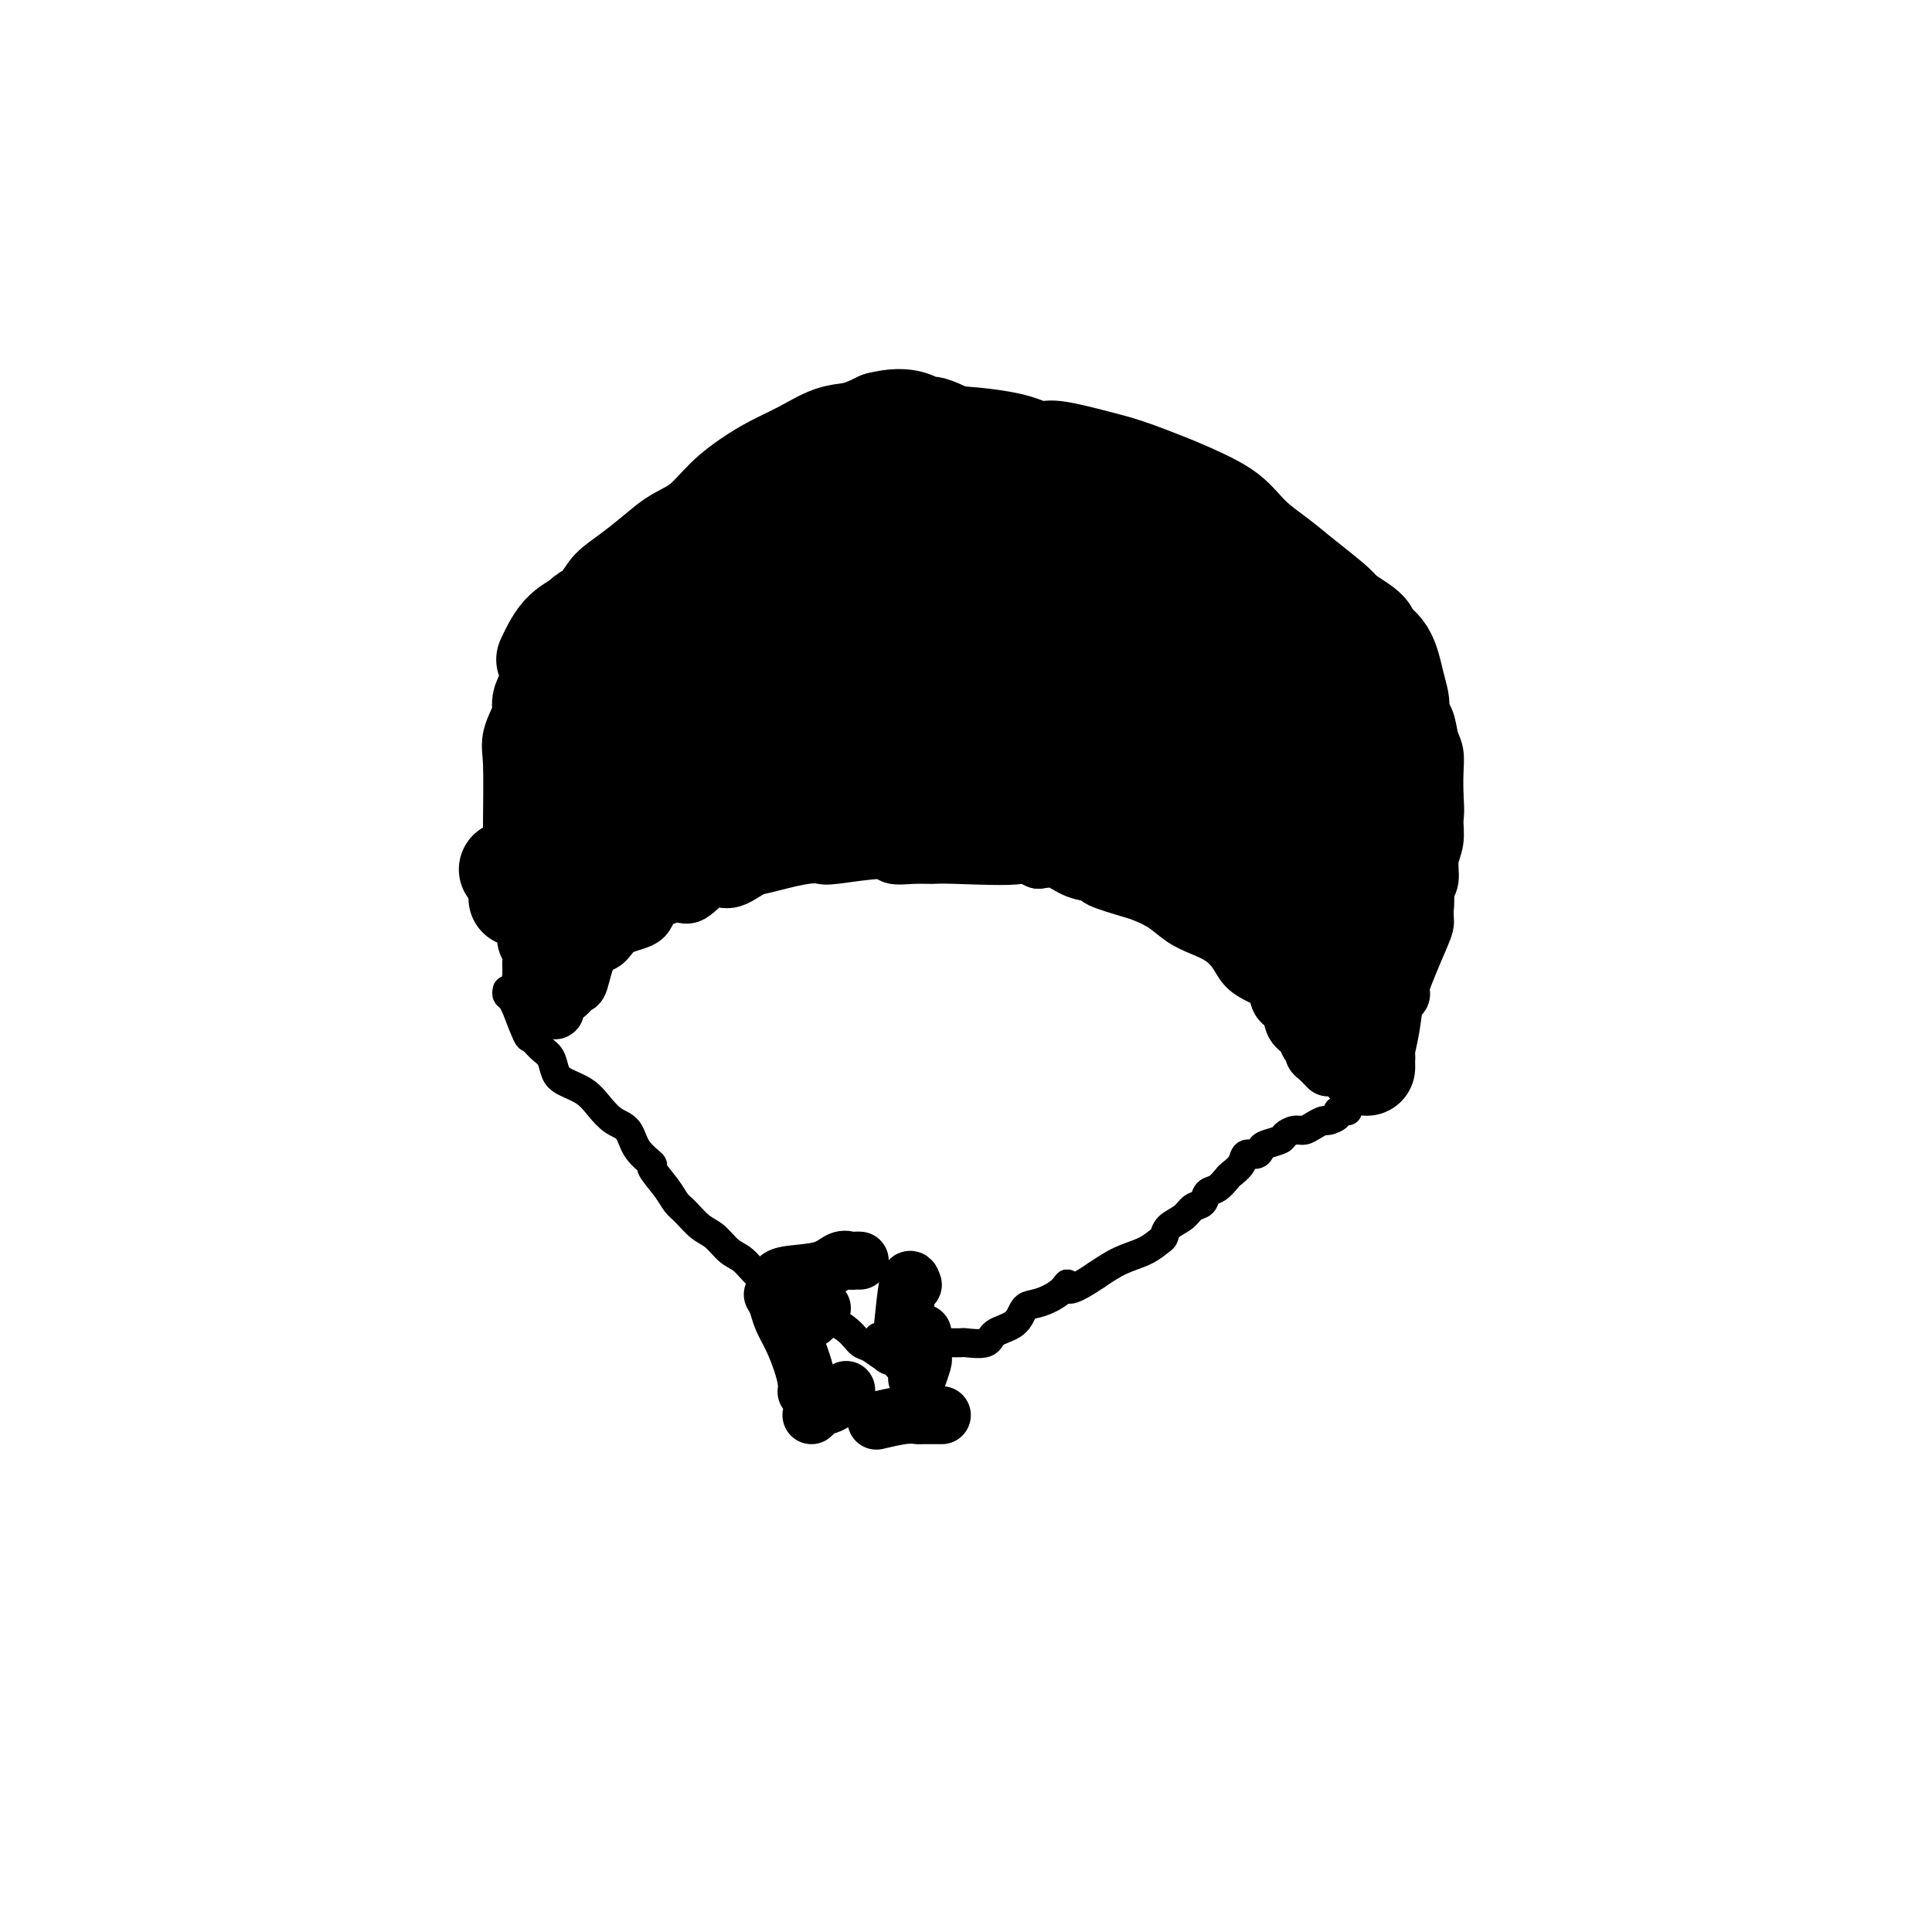 <svg viewBox='0 0 400 400' version='1.1' xmlns='http://www.w3.org/2000/svg' xmlns:xlink='http://www.w3.org/1999/xlink'><g fill='none' stroke='#000000' stroke-width='12' stroke-linecap='round' stroke-linejoin='round'><path d='M275,221c-0.725,-0.758 -1.450,-1.516 -2,-2c-0.550,-0.484 -0.925,-0.695 -1,-1c-0.075,-0.305 0.150,-0.705 0,-1c-0.150,-0.295 -0.674,-0.487 -1,-1c-0.326,-0.513 -0.453,-1.349 -1,-2c-0.547,-0.651 -1.514,-1.119 -2,-2c-0.486,-0.881 -0.490,-2.175 -1,-3c-0.510,-0.825 -1.525,-1.183 -2,-2c-0.475,-0.817 -0.408,-2.095 -1,-3c-0.592,-0.905 -1.841,-1.436 -3,-2c-1.159,-0.564 -2.228,-1.161 -3,-2c-0.772,-0.839 -1.248,-1.919 -2,-3c-0.752,-1.081 -1.781,-2.163 -3,-3c-1.219,-0.837 -2.630,-1.427 -4,-2c-1.370,-0.573 -2.701,-1.127 -4,-2c-1.299,-0.873 -2.565,-2.066 -4,-3c-1.435,-0.934 -3.037,-1.611 -4,-2c-0.963,-0.389 -1.285,-0.490 -3,-1c-1.715,-0.510 -4.821,-1.430 -6,-2c-1.179,-0.570 -0.429,-0.792 -1,-1c-0.571,-0.208 -2.461,-0.402 -4,-1c-1.539,-0.598 -2.725,-1.599 -4,-2c-1.275,-0.401 -2.637,-0.200 -4,0'/><path d='M215,178c-6.064,-2.701 -2.224,-1.455 -4,-1c-1.776,0.455 -9.169,0.117 -13,0c-3.831,-0.117 -4.102,-0.014 -5,0c-0.898,0.014 -2.425,-0.063 -4,0c-1.575,0.063 -3.200,0.265 -4,0c-0.800,-0.265 -0.776,-0.996 -3,-1c-2.224,-0.004 -6.696,0.720 -9,1c-2.304,0.280 -2.440,0.115 -3,0c-0.560,-0.115 -1.546,-0.180 -3,0c-1.454,0.180 -3.378,0.605 -5,1c-1.622,0.395 -2.942,0.758 -4,1c-1.058,0.242 -1.856,0.361 -3,1c-1.144,0.639 -2.636,1.798 -4,2c-1.364,0.202 -2.599,-0.552 -4,0c-1.401,0.552 -2.966,2.412 -4,3c-1.034,0.588 -1.536,-0.094 -3,0c-1.464,0.094 -3.890,0.965 -5,2c-1.110,1.035 -0.903,2.233 -2,3c-1.097,0.767 -3.498,1.104 -5,2c-1.502,0.896 -2.107,2.352 -3,3c-0.893,0.648 -2.075,0.487 -3,2c-0.925,1.513 -1.592,4.700 -2,6c-0.408,1.300 -0.556,0.712 -1,1c-0.444,0.288 -1.184,1.451 -2,2c-0.816,0.549 -1.708,0.484 -2,1c-0.292,0.516 0.014,1.612 0,2c-0.014,0.388 -0.350,0.066 -1,0c-0.650,-0.066 -1.614,0.124 -2,0c-0.386,-0.124 -0.193,-0.562 0,-1'/><path d='M112,208c-0.686,-0.384 -0.902,-0.845 -1,-1c-0.098,-0.155 -0.079,-0.005 0,0c0.079,0.005 0.217,-0.135 0,-1c-0.217,-0.865 -0.791,-2.454 -1,-3c-0.209,-0.546 -0.055,-0.047 0,0c0.055,0.047 0.011,-0.356 0,-1c-0.011,-0.644 0.011,-1.527 0,-2c-0.011,-0.473 -0.055,-0.536 0,-1c0.055,-0.464 0.210,-1.331 0,-2c-0.210,-0.669 -0.784,-1.141 -1,-2c-0.216,-0.859 -0.073,-2.105 0,-3c0.073,-0.895 0.075,-1.440 0,-2c-0.075,-0.560 -0.226,-1.136 0,-2c0.226,-0.864 0.829,-2.015 1,-3c0.171,-0.985 -0.091,-1.804 0,-3c0.091,-1.196 0.536,-2.770 1,-6c0.464,-3.230 0.946,-8.117 1,-11c0.054,-2.883 -0.319,-3.762 0,-5c0.319,-1.238 1.332,-2.836 2,-4c0.668,-1.164 0.993,-1.894 1,-3c0.007,-1.106 -0.302,-2.587 0,-4c0.302,-1.413 1.217,-2.758 2,-4c0.783,-1.242 1.434,-2.380 2,-4c0.566,-1.620 1.049,-3.723 2,-6c0.951,-2.277 2.371,-4.728 4,-7c1.629,-2.272 3.465,-4.363 5,-6c1.535,-1.637 2.767,-2.818 4,-4'/><path d='M134,118c3.126,-3.396 4.441,-3.385 6,-4c1.559,-0.615 3.360,-1.857 5,-3c1.640,-1.143 3.117,-2.188 5,-4c1.883,-1.812 4.172,-4.392 6,-6c1.828,-1.608 3.195,-2.243 7,-4c3.805,-1.757 10.048,-4.634 14,-6c3.952,-1.366 5.613,-1.219 7,-2c1.387,-0.781 2.502,-2.490 7,-3c4.498,-0.510 12.380,0.180 17,1c4.620,0.820 5.977,1.770 7,2c1.023,0.230 1.713,-0.259 4,0c2.287,0.259 6.173,1.268 9,2c2.827,0.732 4.597,1.189 7,2c2.403,0.811 5.440,1.977 8,3c2.560,1.023 4.645,1.904 7,3c2.355,1.096 4.982,2.407 7,4c2.018,1.593 3.428,3.469 5,5c1.572,1.531 3.306,2.716 5,4c1.694,1.284 3.348,2.667 5,4c1.652,1.333 3.301,2.618 5,4c1.699,1.382 3.448,2.863 5,5c1.552,2.137 2.906,4.931 4,7c1.094,2.069 1.928,3.415 3,5c1.072,1.585 2.382,3.410 3,5c0.618,1.590 0.544,2.945 1,4c0.456,1.055 1.443,1.810 2,3c0.557,1.190 0.685,2.814 1,4c0.315,1.186 0.815,1.935 1,3c0.185,1.065 0.053,2.447 0,4c-0.053,1.553 -0.026,3.276 0,5'/><path d='M297,165c0.292,3.415 0.022,3.951 0,5c-0.022,1.049 0.204,2.610 0,4c-0.204,1.390 -0.839,2.609 -1,4c-0.161,1.391 0.151,2.956 0,4c-0.151,1.044 -0.766,1.569 -1,3c-0.234,1.431 -0.088,3.768 0,5c0.088,1.232 0.117,1.361 -1,4c-1.117,2.639 -3.382,7.790 -4,10c-0.618,2.210 0.411,1.480 0,2c-0.411,0.520 -2.260,2.292 -3,3c-0.740,0.708 -0.370,0.354 0,0'/><path d='M285,212c-1.274,0.339 -2.548,0.679 -3,1c-0.452,0.321 -0.083,0.625 -1,1c-0.917,0.375 -3.119,0.821 -4,1c-0.881,0.179 -0.440,0.089 0,0'/></g>
<g fill='none' stroke='#000000' stroke-width='20' stroke-linecap='round' stroke-linejoin='round'><path d='M283,221c-0.006,-0.879 -0.013,-1.757 0,-2c0.013,-0.243 0.045,0.151 0,0c-0.045,-0.151 -0.167,-0.846 0,-2c0.167,-1.154 0.625,-2.767 1,-5c0.375,-2.233 0.669,-5.086 1,-7c0.331,-1.914 0.701,-2.891 1,-4c0.299,-1.109 0.529,-2.352 1,-4c0.471,-1.648 1.185,-3.703 2,-5c0.815,-1.297 1.732,-1.836 2,-4c0.268,-2.164 -0.114,-5.954 0,-9c0.114,-3.046 0.724,-5.348 1,-7c0.276,-1.652 0.218,-2.654 0,-5c-0.218,-2.346 -0.597,-6.036 -1,-9c-0.403,-2.964 -0.830,-5.203 -1,-7c-0.170,-1.797 -0.082,-3.154 0,-4c0.082,-0.846 0.157,-1.183 0,-2c-0.157,-0.817 -0.546,-2.113 -1,-4c-0.454,-1.887 -0.973,-4.364 -2,-6c-1.027,-1.636 -2.561,-2.432 -3,-3c-0.439,-0.568 0.218,-0.910 -1,-2c-1.218,-1.090 -4.311,-2.929 -6,-4c-1.689,-1.071 -1.973,-1.376 -3,-2c-1.027,-0.624 -2.798,-1.568 -4,-2c-1.202,-0.432 -1.836,-0.353 -3,-1c-1.164,-0.647 -2.859,-2.022 -4,-3c-1.141,-0.978 -1.729,-1.561 -3,-2c-1.271,-0.439 -3.227,-0.734 -5,-1c-1.773,-0.266 -3.364,-0.505 -5,-1c-1.636,-0.495 -3.318,-1.248 -5,-2'/><path d='M245,112c-3.367,-0.292 -4.283,0.980 -5,1c-0.717,0.020 -1.233,-1.210 -3,-2c-1.767,-0.790 -4.785,-1.141 -7,-1c-2.215,0.141 -3.627,0.772 -5,1c-1.373,0.228 -2.706,0.051 -4,0c-1.294,-0.051 -2.548,0.023 -4,0c-1.452,-0.023 -3.101,-0.143 -5,0c-1.899,0.143 -4.048,0.548 -6,1c-1.952,0.452 -3.707,0.950 -5,1c-1.293,0.050 -2.123,-0.347 -4,0c-1.877,0.347 -4.800,1.438 -6,2c-1.200,0.562 -0.677,0.594 -2,1c-1.323,0.406 -4.492,1.186 -7,2c-2.508,0.814 -4.353,1.663 -6,2c-1.647,0.337 -3.094,0.161 -5,1c-1.906,0.839 -4.272,2.693 -6,4c-1.728,1.307 -2.820,2.068 -4,3c-1.180,0.932 -2.449,2.035 -4,3c-1.551,0.965 -3.386,1.791 -5,3c-1.614,1.209 -3.008,2.801 -4,4c-0.992,1.199 -1.581,2.006 -3,3c-1.419,0.994 -3.667,2.176 -5,3c-1.333,0.824 -1.749,1.290 -3,2c-1.251,0.710 -3.336,1.662 -5,3c-1.664,1.338 -2.907,3.061 -4,4c-1.093,0.939 -2.035,1.095 -3,2c-0.965,0.905 -1.952,2.560 -3,4c-1.048,1.440 -2.157,2.664 -3,4c-0.843,1.336 -1.419,2.783 -2,4c-0.581,1.217 -1.166,2.205 -2,3c-0.834,0.795 -1.917,1.398 -3,2'/><path d='M112,172c-2.169,3.200 -1.093,2.699 -1,3c0.093,0.301 -0.798,1.405 -1,2c-0.202,0.595 0.286,0.681 0,1c-0.286,0.319 -1.347,0.870 -2,1c-0.653,0.130 -0.897,-0.161 -1,0c-0.103,0.161 -0.066,0.775 0,1c0.066,0.225 0.162,0.060 0,0c-0.162,-0.060 -0.582,-0.016 -1,0c-0.418,0.016 -0.834,0.005 -1,0c-0.166,-0.005 -0.083,-0.002 0,0'/><path d='M115,197c0.119,-0.786 0.238,-1.572 0,-2c-0.238,-0.428 -0.834,-0.497 -1,-1c-0.166,-0.503 0.096,-1.438 0,-2c-0.096,-0.562 -0.551,-0.749 -1,-1c-0.449,-0.251 -0.891,-0.565 -1,-1c-0.109,-0.435 0.114,-0.993 0,-2c-0.114,-1.007 -0.566,-2.465 -1,-3c-0.434,-0.535 -0.851,-0.146 -1,-2c-0.149,-1.854 -0.032,-5.950 0,-8c0.032,-2.050 -0.022,-2.055 0,-5c0.022,-2.945 0.121,-8.830 0,-12c-0.121,-3.170 -0.461,-3.626 0,-5c0.461,-1.374 1.723,-3.667 2,-5c0.277,-1.333 -0.433,-1.708 0,-3c0.433,-1.292 2.008,-3.503 3,-5c0.992,-1.497 1.402,-2.280 3,-5c1.598,-2.720 4.383,-7.375 6,-10c1.617,-2.625 2.066,-3.218 3,-4c0.934,-0.782 2.352,-1.752 4,-3c1.648,-1.248 3.525,-2.774 5,-4c1.475,-1.226 2.549,-2.152 4,-3c1.451,-0.848 3.278,-1.619 5,-3c1.722,-1.381 3.338,-3.372 5,-5c1.662,-1.628 3.371,-2.894 5,-4c1.629,-1.106 3.180,-2.053 5,-3c1.820,-0.947 3.911,-1.893 6,-3c2.089,-1.107 4.178,-2.375 6,-3c1.822,-0.625 3.378,-0.607 5,-1c1.622,-0.393 3.311,-1.196 5,-2'/><path d='M182,87c6.190,-1.585 8.167,0.452 9,1c0.833,0.548 0.524,-0.392 2,0c1.476,0.392 4.737,2.115 7,3c2.263,0.885 3.529,0.932 5,1c1.471,0.068 3.148,0.156 5,1c1.852,0.844 3.878,2.443 5,3c1.122,0.557 1.341,0.072 3,1c1.659,0.928 4.758,3.270 8,5c3.242,1.730 6.628,2.848 9,4c2.372,1.152 3.732,2.337 5,3c1.268,0.663 2.445,0.803 4,2c1.555,1.197 3.489,3.452 5,5c1.511,1.548 2.601,2.390 5,5c2.399,2.610 6.108,6.986 8,9c1.892,2.014 1.966,1.664 3,3c1.034,1.336 3.026,4.358 5,7c1.974,2.642 3.929,4.906 5,7c1.071,2.094 1.257,4.019 2,6c0.743,1.981 2.042,4.019 3,6c0.958,1.981 1.576,3.906 2,6c0.424,2.094 0.655,4.357 1,6c0.345,1.643 0.806,2.667 1,4c0.194,1.333 0.123,2.973 0,4c-0.123,1.027 -0.298,1.439 0,2c0.298,0.561 1.069,1.272 1,2c-0.069,0.728 -0.977,1.473 -1,2c-0.023,0.527 0.840,0.834 1,1c0.160,0.166 -0.383,0.190 -1,0c-0.617,-0.190 -1.309,-0.595 -2,-1'/><path d='M282,185c-0.784,-0.575 -1.244,-1.513 -2,-3c-0.756,-1.487 -1.809,-3.523 -3,-6c-1.191,-2.477 -2.519,-5.396 -4,-8c-1.481,-2.604 -3.115,-4.894 -5,-8c-1.885,-3.106 -4.020,-7.030 -6,-10c-1.980,-2.970 -3.804,-4.987 -10,-11c-6.196,-6.013 -16.762,-16.022 -23,-21c-6.238,-4.978 -8.146,-4.925 -11,-6c-2.854,-1.075 -6.653,-3.280 -10,-5c-3.347,-1.720 -6.241,-2.956 -9,-4c-2.759,-1.044 -5.381,-1.895 -7,-2c-1.619,-0.105 -2.234,0.538 -3,1c-0.766,0.462 -1.681,0.745 -2,1c-0.319,0.255 -0.040,0.482 0,1c0.040,0.518 -0.159,1.325 0,2c0.159,0.675 0.675,1.216 1,2c0.325,0.784 0.458,1.812 2,3c1.542,1.188 4.494,2.538 7,4c2.506,1.462 4.568,3.037 8,5c3.432,1.963 8.236,4.313 13,7c4.764,2.687 9.489,5.712 14,8c4.511,2.288 8.810,3.839 12,6c3.190,2.161 5.272,4.932 7,7c1.728,2.068 3.101,3.432 4,5c0.899,1.568 1.324,3.341 2,5c0.676,1.659 1.604,3.204 2,5c0.396,1.796 0.261,3.842 0,5c-0.261,1.158 -0.647,1.427 -1,2c-0.353,0.573 -0.672,1.449 -3,1c-2.328,-0.449 -6.664,-2.225 -11,-4'/><path d='M244,167c-4.155,-1.884 -9.043,-4.594 -15,-7c-5.957,-2.406 -12.983,-4.509 -19,-7c-6.017,-2.491 -11.025,-5.370 -15,-7c-3.975,-1.630 -6.918,-2.013 -9,-3c-2.082,-0.987 -3.304,-2.580 -4,-3c-0.696,-0.420 -0.865,0.332 -2,0c-1.135,-0.332 -3.235,-1.748 0,0c3.235,1.748 11.805,6.660 16,9c4.195,2.340 4.014,2.107 7,4c2.986,1.893 9.140,5.912 14,9c4.860,3.088 8.425,5.245 12,7c3.575,1.755 7.161,3.108 10,4c2.839,0.892 4.931,1.322 6,2c1.069,0.678 1.115,1.603 1,2c-0.115,0.397 -0.390,0.267 -1,0c-0.610,-0.267 -1.553,-0.670 -3,-1c-1.447,-0.330 -3.396,-0.585 -5,-1c-1.604,-0.415 -2.862,-0.988 -5,-2c-2.138,-1.012 -5.157,-2.462 -7,-3c-1.843,-0.538 -2.510,-0.164 -3,0c-0.490,0.164 -0.803,0.118 -1,0c-0.197,-0.118 -0.277,-0.307 0,0c0.277,0.307 0.913,1.110 2,2c1.087,0.890 2.625,1.867 5,3c2.375,1.133 5.587,2.420 7,3c1.413,0.580 1.028,0.451 3,1c1.972,0.549 6.302,1.776 9,3c2.698,1.224 3.765,2.445 5,3c1.235,0.555 2.639,0.444 4,1c1.361,0.556 2.681,1.778 4,3'/><path d='M260,189c5.504,2.591 3.265,2.067 3,2c-0.265,-0.067 1.444,0.322 2,1c0.556,0.678 -0.043,1.644 0,2c0.043,0.356 0.726,0.102 1,0c0.274,-0.102 0.137,-0.051 0,0'/><path d='M278,206c-0.496,-0.680 -0.992,-1.359 -1,-2c-0.008,-0.641 0.472,-1.243 0,-2c-0.472,-0.757 -1.895,-1.671 -3,-3c-1.105,-1.329 -1.890,-3.075 -3,-5c-1.110,-1.925 -2.543,-4.030 -4,-6c-1.457,-1.970 -2.937,-3.806 -4,-6c-1.063,-2.194 -1.709,-4.744 -3,-7c-1.291,-2.256 -3.226,-4.216 -4,-5c-0.774,-0.784 -0.387,-0.392 0,0'/><path d='M270,192c0.098,-0.226 0.197,-0.453 0,-1c-0.197,-0.547 -0.689,-1.415 -1,-2c-0.311,-0.585 -0.443,-0.887 -1,-2c-0.557,-1.113 -1.541,-3.038 -2,-4c-0.459,-0.962 -0.393,-0.961 -2,-3c-1.607,-2.039 -4.885,-6.116 -6,-8c-1.115,-1.884 -0.065,-1.574 -3,-4c-2.935,-2.426 -9.856,-7.589 -13,-10c-3.144,-2.411 -2.513,-2.072 -4,-3c-1.487,-0.928 -5.092,-3.124 -8,-5c-2.908,-1.876 -5.118,-3.431 -9,-5c-3.882,-1.569 -9.435,-3.153 -12,-4c-2.565,-0.847 -2.141,-0.957 -4,-1c-1.859,-0.043 -6.001,-0.021 -8,0c-1.999,0.021 -1.853,0.039 -3,0c-1.147,-0.039 -3.586,-0.135 -5,0c-1.414,0.135 -1.805,0.500 -4,1c-2.195,0.500 -6.196,1.136 -10,2c-3.804,0.864 -7.413,1.955 -9,2c-1.587,0.045 -1.154,-0.955 -3,0c-1.846,0.955 -5.971,3.865 -8,5c-2.029,1.135 -1.961,0.494 -3,1c-1.039,0.506 -3.185,2.159 -5,3c-1.815,0.841 -3.299,0.869 -4,1c-0.701,0.131 -0.619,0.364 -1,1c-0.381,0.636 -1.224,1.673 -2,2c-0.776,0.327 -1.486,-0.057 -2,0c-0.514,0.057 -0.831,0.554 -1,1c-0.169,0.446 -0.191,0.842 0,1c0.191,0.158 0.596,0.079 1,0'/><path d='M138,160c-3.707,1.890 -0.474,-0.884 1,-2c1.474,-1.116 1.188,-0.575 2,-1c0.812,-0.425 2.720,-1.817 4,-3c1.280,-1.183 1.932,-2.158 4,-3c2.068,-0.842 5.553,-1.550 9,-3c3.447,-1.450 6.857,-3.641 10,-5c3.143,-1.359 6.019,-1.886 8,-3c1.981,-1.114 3.066,-2.816 4,-4c0.934,-1.184 1.716,-1.850 2,-3c0.284,-1.150 0.069,-2.784 0,-4c-0.069,-1.216 0.009,-2.012 0,-3c-0.009,-0.988 -0.105,-2.167 0,-3c0.105,-0.833 0.412,-1.321 0,-2c-0.412,-0.679 -1.543,-1.549 -2,-2c-0.457,-0.451 -0.239,-0.481 -1,-1c-0.761,-0.519 -2.501,-1.526 -4,-2c-1.499,-0.474 -2.757,-0.415 -4,0c-1.243,0.415 -2.470,1.184 -4,2c-1.530,0.816 -3.363,1.678 -5,3c-1.637,1.322 -3.079,3.106 -5,5c-1.921,1.894 -4.320,3.900 -6,6c-1.680,2.100 -2.641,4.296 -4,6c-1.359,1.704 -3.115,2.918 -5,4c-1.885,1.082 -3.899,2.033 -6,3c-2.101,0.967 -4.290,1.950 -6,3c-1.710,1.050 -2.943,2.168 -4,3c-1.057,0.832 -1.938,1.378 -3,2c-1.062,0.622 -2.303,1.321 -3,2c-0.697,0.679 -0.848,1.340 -1,2'/><path d='M119,157c-4.513,3.040 -1.795,1.141 -1,1c0.795,-0.141 -0.333,1.475 -1,2c-0.667,0.525 -0.871,-0.042 -1,0c-0.129,0.042 -0.182,0.693 0,1c0.182,0.307 0.598,0.270 1,0c0.402,-0.270 0.789,-0.772 1,-1c0.211,-0.228 0.246,-0.181 4,-3c3.754,-2.819 11.228,-8.505 16,-12c4.772,-3.495 6.843,-4.797 10,-7c3.157,-2.203 7.399,-5.305 11,-8c3.601,-2.695 6.559,-4.984 9,-7c2.441,-2.016 4.364,-3.758 6,-5c1.636,-1.242 2.984,-1.984 4,-3c1.016,-1.016 1.701,-2.308 2,-3c0.299,-0.692 0.212,-0.785 0,-1c-0.212,-0.215 -0.548,-0.551 -1,-1c-0.452,-0.449 -1.018,-1.012 -2,-1c-0.982,0.012 -2.379,0.597 -4,1c-1.621,0.403 -3.465,0.624 -5,1c-1.535,0.376 -2.762,0.908 -4,2c-1.238,1.092 -2.486,2.746 -4,4c-1.514,1.254 -3.293,2.109 -5,4c-1.707,1.891 -3.341,4.818 -5,7c-1.659,2.182 -3.344,3.620 -5,5c-1.656,1.380 -3.282,2.701 -5,4c-1.718,1.299 -3.527,2.577 -5,4c-1.473,1.423 -2.611,2.990 -4,4c-1.389,1.010 -3.028,1.464 -4,2c-0.972,0.536 -1.278,1.153 -2,2c-0.722,0.847 -1.861,1.923 -3,3'/><path d='M122,152c-6.925,6.181 -3.237,2.135 -2,1c1.237,-1.135 0.022,0.642 -1,2c-1.022,1.358 -1.849,2.297 -2,3c-0.151,0.703 0.376,1.169 0,2c-0.376,0.831 -1.656,2.025 -2,3c-0.344,0.975 0.249,1.729 0,2c-0.249,0.271 -1.339,0.057 -2,1c-0.661,0.943 -0.894,3.041 -1,4c-0.106,0.959 -0.085,0.778 0,1c0.085,0.222 0.233,0.847 0,1c-0.233,0.153 -0.847,-0.165 -1,0c-0.153,0.165 0.155,0.815 0,1c-0.155,0.185 -0.774,-0.094 -1,0c-0.226,0.094 -0.058,0.561 0,1c0.058,0.439 0.005,0.850 0,1c-0.005,0.150 0.038,0.041 0,0c-0.038,-0.041 -0.157,-0.013 0,0c0.157,0.013 0.591,0.010 1,0c0.409,-0.010 0.795,-0.026 1,0c0.205,0.026 0.230,0.096 2,0c1.770,-0.096 5.286,-0.356 11,-1c5.714,-0.644 13.626,-1.672 17,-2c3.374,-0.328 2.208,0.042 4,0c1.792,-0.042 6.540,-0.498 11,-1c4.460,-0.502 8.632,-1.052 14,-2c5.368,-0.948 11.934,-2.295 16,-3c4.066,-0.705 5.633,-0.767 7,-1c1.367,-0.233 2.533,-0.638 3,-1c0.467,-0.362 0.233,-0.681 0,-1'/><path d='M197,163c13.833,-2.000 6.917,-1.000 0,0'/><path d='M227,167c0.534,-0.002 1.069,-0.005 -2,0c-3.069,0.005 -9.741,0.016 -15,0c-5.259,-0.016 -9.106,-0.061 -13,0c-3.894,0.061 -7.836,0.226 -12,0c-4.164,-0.226 -8.549,-0.844 -12,-1c-3.451,-0.156 -5.968,0.150 -9,0c-3.032,-0.150 -6.581,-0.757 -8,-1c-1.419,-0.243 -0.710,-0.121 0,0'/><path d='M188,150c0.044,-0.399 0.088,-0.798 -1,-1c-1.088,-0.202 -3.308,-0.208 -6,0c-2.692,0.208 -5.857,0.630 -9,1c-3.143,0.370 -6.265,0.687 -10,1c-3.735,0.313 -8.082,0.623 -11,1c-2.918,0.377 -4.405,0.822 -5,1c-0.595,0.178 -0.297,0.089 0,0'/><path d='M215,125c-0.886,-0.399 -1.773,-0.798 -2,-1c-0.227,-0.202 0.204,-0.208 -3,0c-3.204,0.208 -10.044,0.630 -15,1c-4.956,0.370 -8.030,0.687 -10,1c-1.970,0.313 -2.838,0.623 -5,1c-2.162,0.377 -5.618,0.822 -7,1c-1.382,0.178 -0.691,0.089 0,0'/><path d='M158,133c-0.128,1.117 -0.256,2.233 -1,5c-0.744,2.767 -2.106,7.183 -3,10c-0.894,2.817 -1.322,4.033 -2,5c-0.678,0.967 -1.606,1.683 -3,3c-1.394,1.317 -3.256,3.233 -4,4c-0.744,0.767 -0.372,0.383 0,0'/><path d='M197,141c-0.720,-0.214 -1.440,-0.429 -3,-1c-1.560,-0.571 -3.958,-1.500 -13,0c-9.042,1.500 -24.726,5.429 -31,7c-6.274,1.571 -3.137,0.786 0,0'/><path d='M199,133c-0.330,0.550 -0.660,1.100 -2,2c-1.340,0.900 -3.689,2.148 -6,3c-2.311,0.852 -4.584,1.306 -7,2c-2.416,0.694 -4.976,1.627 -6,2c-1.024,0.373 -0.512,0.187 0,0'/><path d='M154,129c-0.172,0.142 -0.344,0.284 -3,3c-2.656,2.716 -7.794,8.006 -11,11c-3.206,2.994 -4.478,3.691 -6,5c-1.522,1.309 -3.292,3.231 -4,4c-0.708,0.769 -0.354,0.384 0,0'/><path d='M151,124c-2.004,0.356 -4.009,0.713 -9,1c-4.991,0.287 -12.970,0.505 -17,1c-4.030,0.495 -4.111,1.267 -5,2c-0.889,0.733 -2.585,1.428 -4,3c-1.415,1.572 -2.547,4.021 -3,5c-0.453,0.979 -0.226,0.490 0,0'/><path d='M118,170c-1.041,1.404 -2.083,2.807 -3,4c-0.917,1.193 -1.710,2.175 -3,4c-1.290,1.825 -3.078,4.491 -4,6c-0.922,1.509 -0.978,1.860 -1,2c-0.022,0.140 -0.011,0.070 0,0'/><path d='M122,178c0.536,0.875 1.071,1.750 1,2c-0.071,0.250 -0.750,-0.125 -1,0c-0.250,0.125 -0.071,0.750 0,1c0.071,0.250 0.036,0.125 0,0'/></g>
<g fill='none' stroke='#000000' stroke-width='6' stroke-linecap='round' stroke-linejoin='round'><path d='M279,230c-0.901,-0.081 -1.803,-0.163 -2,0c-0.197,0.163 0.309,0.569 0,1c-0.309,0.431 -1.433,0.885 -2,1c-0.567,0.115 -0.576,-0.110 -1,0c-0.424,0.110 -1.263,0.554 -2,1c-0.737,0.446 -1.371,0.893 -2,1c-0.629,0.107 -1.254,-0.126 -2,0c-0.746,0.126 -1.613,0.612 -2,1c-0.387,0.388 -0.293,0.677 -1,1c-0.707,0.323 -2.216,0.681 -3,1c-0.784,0.319 -0.844,0.600 -1,1c-0.156,0.400 -0.408,0.918 -1,1c-0.592,0.082 -1.523,-0.272 -2,0c-0.477,0.272 -0.499,1.171 -1,2c-0.501,0.829 -1.481,1.588 -2,2c-0.519,0.412 -0.576,0.477 -1,1c-0.424,0.523 -1.215,1.505 -2,2c-0.785,0.495 -1.566,0.502 -2,1c-0.434,0.498 -0.522,1.485 -1,2c-0.478,0.515 -1.345,0.557 -2,1c-0.655,0.443 -1.097,1.288 -2,2c-0.903,0.712 -2.267,1.292 -3,2c-0.733,0.708 -0.834,1.543 -1,2c-0.166,0.457 -0.395,0.535 -1,1c-0.605,0.465 -1.586,1.318 -3,2c-1.414,0.682 -3.261,1.195 -5,2c-1.739,0.805 -3.369,1.903 -5,3'/><path d='M227,264c-6.751,4.598 -6.127,2.592 -6,2c0.127,-0.592 -0.243,0.229 -1,1c-0.757,0.771 -1.902,1.490 -3,2c-1.098,0.510 -2.151,0.810 -3,1c-0.849,0.190 -1.496,0.272 -2,1c-0.504,0.728 -0.865,2.104 -2,3c-1.135,0.896 -3.042,1.312 -4,2c-0.958,0.688 -0.966,1.648 -2,2c-1.034,0.352 -3.094,0.094 -4,0c-0.906,-0.094 -0.656,-0.025 -1,0c-0.344,0.025 -1.280,0.007 -2,0c-0.720,-0.007 -1.224,-0.002 -2,0c-0.776,0.002 -1.824,0.000 -3,0c-1.176,-0.000 -2.479,-0.000 -3,0c-0.521,0.000 -0.261,0.000 0,0'/><path d='M105,205c-0.079,0.381 -0.158,0.761 0,1c0.158,0.239 0.552,0.335 1,1c0.448,0.665 0.949,1.897 1,2c0.051,0.103 -0.347,-0.924 0,0c0.347,0.924 1.441,3.798 2,5c0.559,1.202 0.585,0.731 1,1c0.415,0.269 1.220,1.279 2,2c0.780,0.721 1.535,1.154 2,2c0.465,0.846 0.641,2.103 1,3c0.359,0.897 0.901,1.432 2,2c1.099,0.568 2.754,1.170 4,2c1.246,0.830 2.083,1.890 3,3c0.917,1.110 1.914,2.270 3,3c1.086,0.730 2.262,1.031 3,2c0.738,0.969 1.037,2.606 2,4c0.963,1.394 2.589,2.546 3,3c0.411,0.454 -0.392,0.208 0,1c0.392,0.792 1.981,2.620 3,4c1.019,1.380 1.469,2.313 2,3c0.531,0.687 1.142,1.127 2,2c0.858,0.873 1.962,2.178 3,3c1.038,0.822 2.009,1.160 3,2c0.991,0.840 2.001,2.182 3,3c0.999,0.818 1.986,1.111 3,2c1.014,0.889 2.055,2.372 3,3c0.945,0.628 1.793,0.400 3,1c1.207,0.600 2.773,2.029 4,3c1.227,0.971 2.113,1.486 3,2'/><path d='M167,270c4.883,3.853 3.591,2.987 4,3c0.409,0.013 2.519,0.906 4,2c1.481,1.094 2.333,2.388 3,3c0.667,0.612 1.150,0.542 2,1c0.850,0.458 2.069,1.446 3,2c0.931,0.554 1.575,0.675 2,1c0.425,0.325 0.632,0.855 1,1c0.368,0.145 0.899,-0.093 1,0c0.101,0.093 -0.227,0.519 0,1c0.227,0.481 1.011,1.017 1,1c-0.011,-0.017 -0.816,-0.587 -1,-1c-0.184,-0.413 0.252,-0.670 0,-1c-0.252,-0.330 -1.192,-0.732 -2,-1c-0.808,-0.268 -1.484,-0.401 -2,-1c-0.516,-0.599 -0.872,-1.664 -1,-2c-0.128,-0.336 -0.027,0.058 0,0c0.027,-0.058 -0.019,-0.567 0,-1c0.019,-0.433 0.103,-0.792 0,-1c-0.103,-0.208 -0.393,-0.267 0,0c0.393,0.267 1.468,0.860 2,1c0.532,0.140 0.521,-0.172 1,0c0.479,0.172 1.448,0.830 2,1c0.552,0.170 0.687,-0.146 1,0c0.313,0.146 0.804,0.756 1,1c0.196,0.244 0.098,0.122 0,0'/></g>
<g fill='none' stroke='#000000' stroke-width='12' stroke-linecap='round' stroke-linejoin='round'><path d='M189,266c-0.311,-0.889 -0.622,-1.778 -1,0c-0.378,1.778 -0.822,6.222 -1,8c-0.178,1.778 -0.089,0.889 0,0'/><path d='M191,276c0.008,1.048 0.016,2.096 0,3c-0.016,0.904 -0.056,1.665 0,2c0.056,0.335 0.207,0.244 0,1c-0.207,0.756 -0.774,2.359 -1,3c-0.226,0.641 -0.113,0.321 0,0'/><path d='M195,293c-0.100,0.002 -0.199,0.004 -1,0c-0.801,-0.004 -2.303,-0.015 -3,0c-0.697,0.015 -0.589,0.056 -1,0c-0.411,-0.056 -1.341,-0.207 -3,0c-1.659,0.207 -4.045,0.774 -5,1c-0.955,0.226 -0.477,0.113 0,0'/><path d='M178,261c-0.352,-0.015 -0.703,-0.029 -1,0c-0.297,0.029 -0.538,0.103 -1,0c-0.462,-0.103 -1.143,-0.381 -2,0c-0.857,0.381 -1.889,1.422 -4,2c-2.111,0.578 -5.299,0.694 -7,1c-1.701,0.306 -1.915,0.802 -2,1c-0.085,0.198 -0.043,0.099 0,0'/><path d='M160,268c0.356,0.594 0.712,1.188 1,2c0.288,0.812 0.508,1.843 1,3c0.492,1.157 1.256,2.440 2,4c0.744,1.560 1.467,3.398 2,5c0.533,1.602 0.874,2.970 1,4c0.126,1.030 0.036,1.723 0,2c-0.036,0.277 -0.018,0.139 0,0'/><path d='M168,293c0.328,-0.306 0.656,-0.611 1,-1c0.344,-0.389 0.706,-0.861 1,-1c0.294,-0.139 0.522,0.056 1,0c0.478,-0.056 1.206,-0.361 2,-1c0.794,-0.639 1.656,-1.611 2,-2c0.344,-0.389 0.172,-0.194 0,0'/><path d='M168,273c0.844,-0.844 1.689,-1.689 2,-2c0.311,-0.311 0.089,-0.089 0,0c-0.089,0.089 -0.044,0.044 0,0'/></g>
</svg>